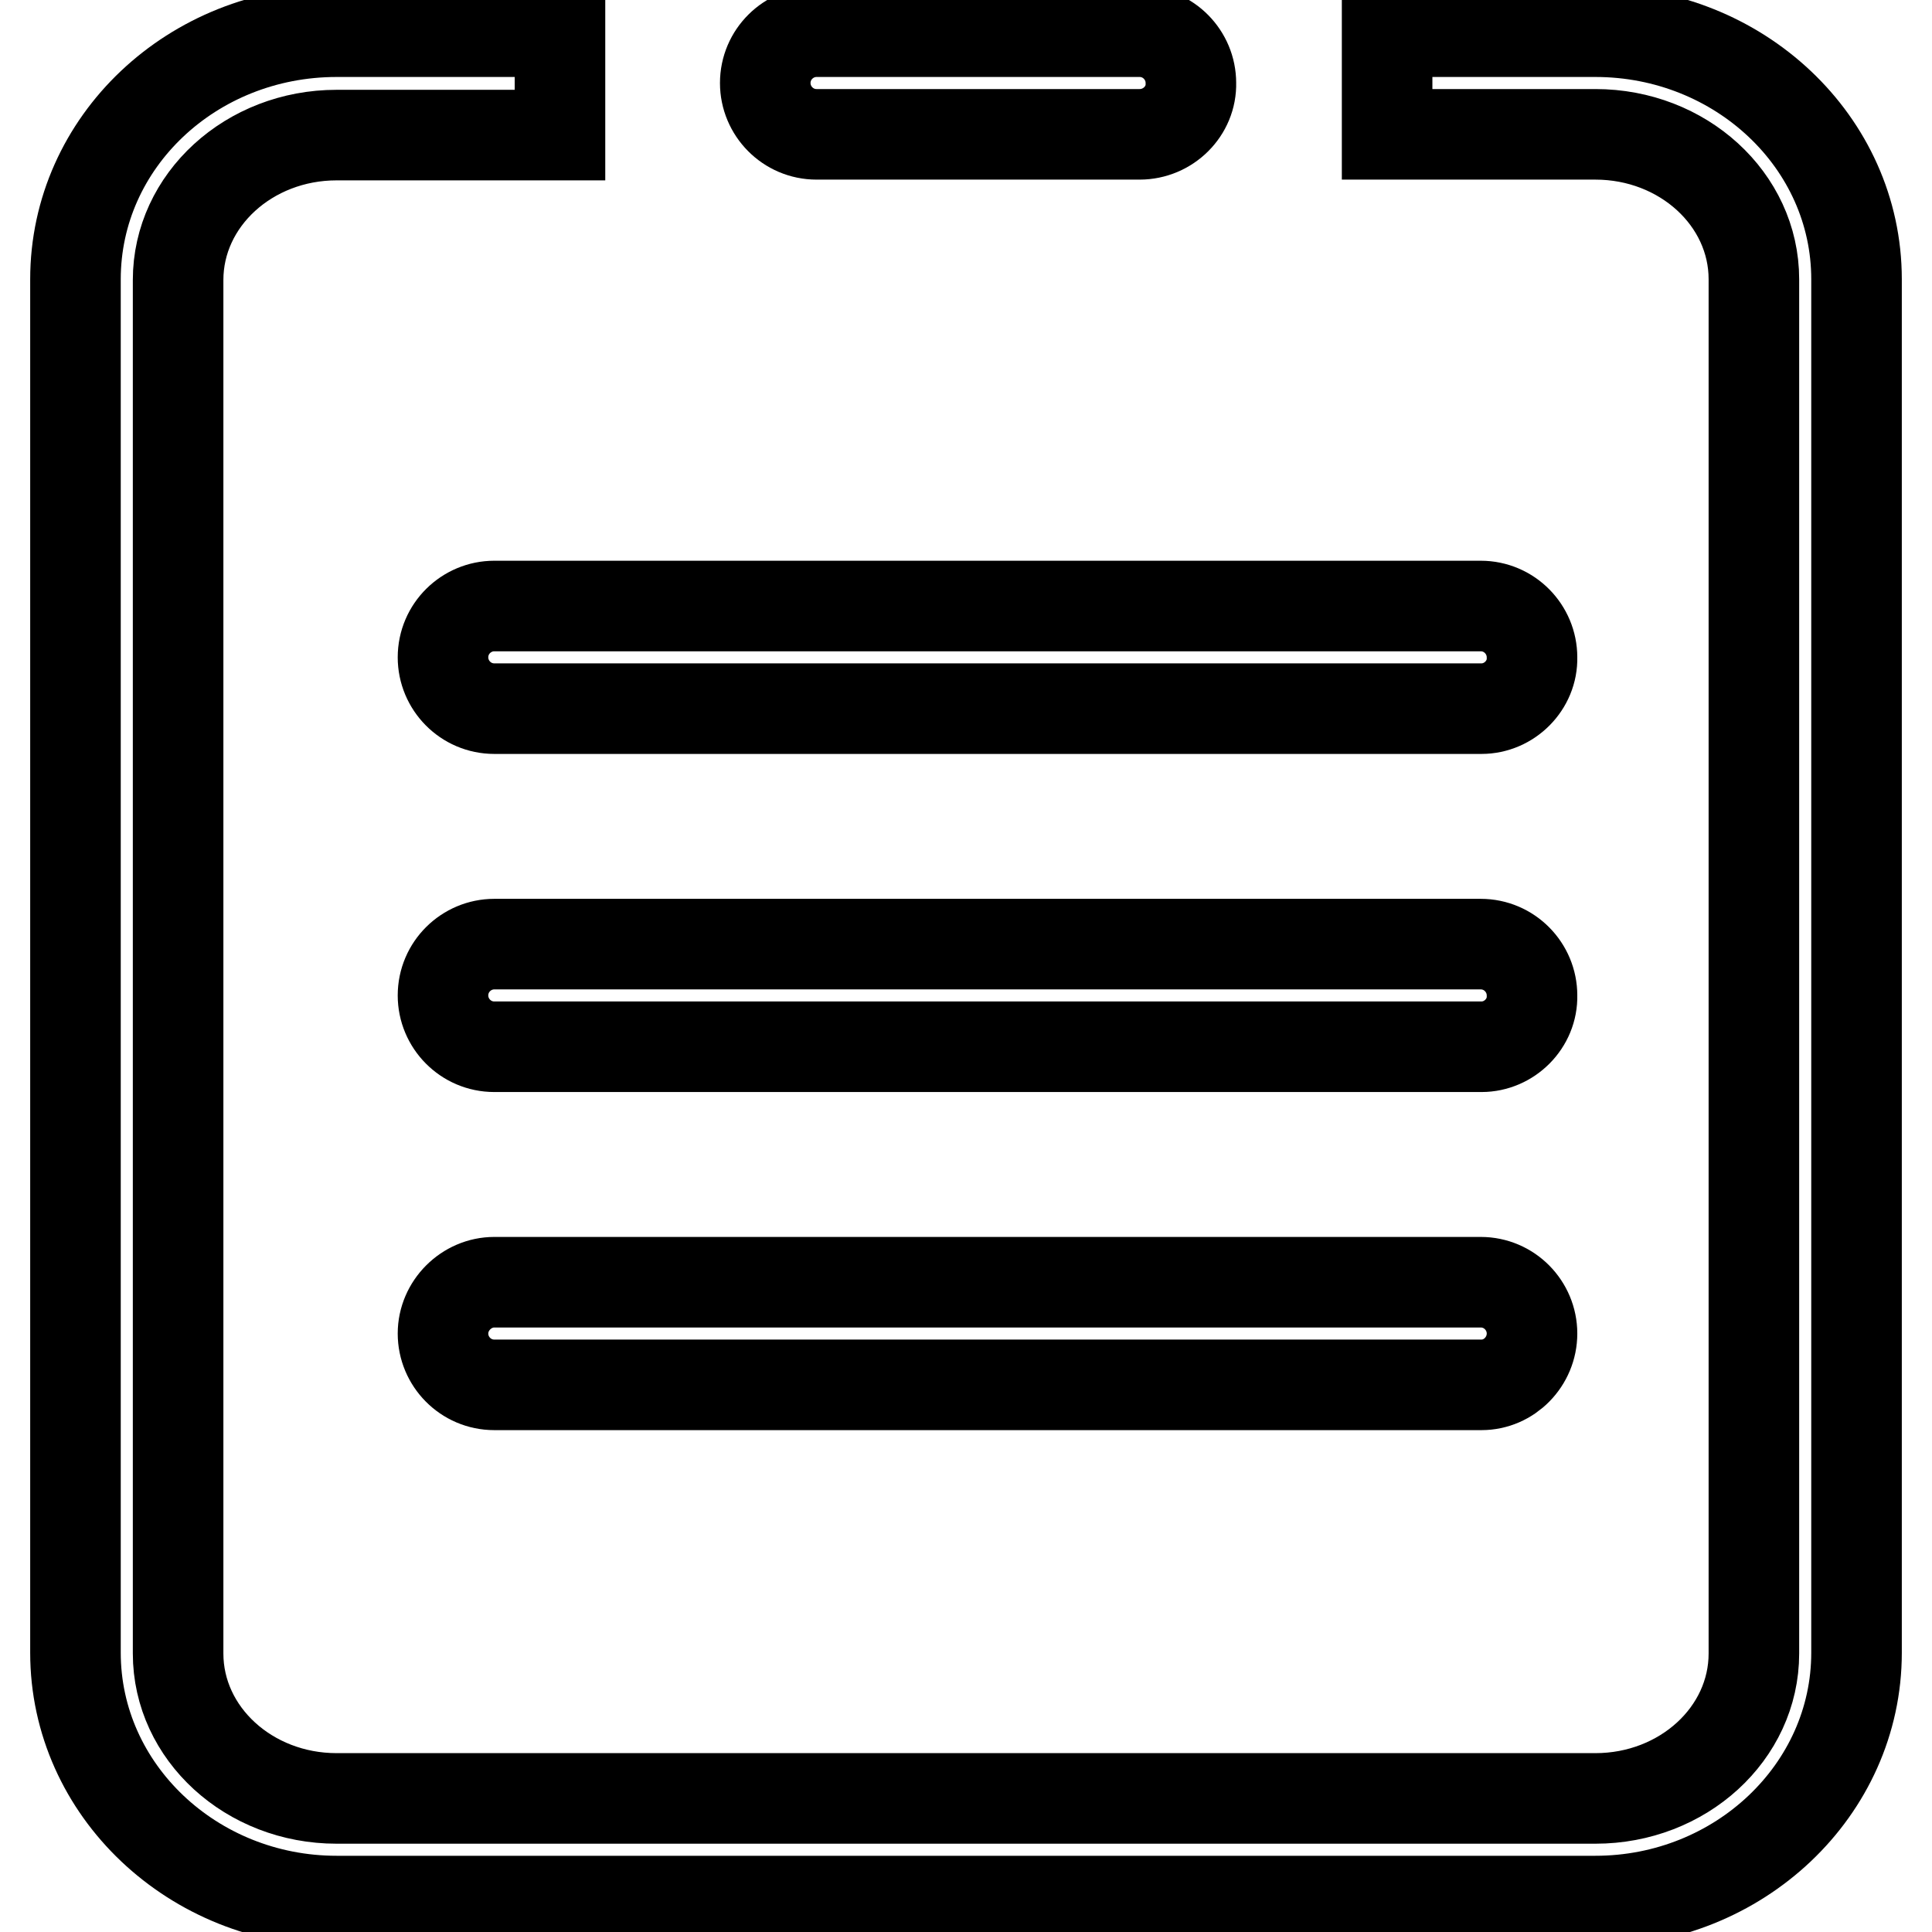 <?xml version="1.0" encoding="utf-8"?>
<!-- Svg Vector Icons : http://www.onlinewebfonts.com/icon -->
<!DOCTYPE svg PUBLIC "-//W3C//DTD SVG 1.1//EN" "http://www.w3.org/Graphics/SVG/1.1/DTD/svg11.dtd">
<svg version="1.1" xmlns="http://www.w3.org/2000/svg" xmlns:xlink="http://www.w3.org/1999/xlink" x="0px" y="0px" viewBox="0 0 256 256" enable-background="new 0 0 256 256" xml:space="preserve">
<g> <path stroke-width="12" fill-opacity="0" stroke="#000000"  d="M211.4,251.9H44.6c-19,0-34.6-14.7-34.6-32.9V37C10,18.8,25.5,4.2,44.6,4.2h29.6v13.7H44.6 c-11.6,0-21,8.6-21,19.2v182c0,10.6,9.4,19.2,21,19.2h166.8c11.6,0,21-8.6,21-19.2V37c0-10.6-9.4-19.2-21-19.2h-27.6V4.2h27.6 c19,0,34.6,14.6,34.6,32.8v182C246,237.2,230.4,251.9,211.4,251.9z"/> <path stroke-width="12" fill-opacity="0" stroke="#000000"  d="M151,17.8h-42.8c-3.8,0-6.8-3.1-6.8-6.8c0-3.8,3.1-6.8,6.8-6.8H151c3.8,0,6.8,3.1,6.8,6.8 C157.9,14.7,154.8,17.8,151,17.8L151,17.8z M196.3,93.9H65.5c-3.8,0-6.8-3.1-6.8-6.8c0-3.8,3.1-6.8,6.8-6.8h130.7 c3.8,0,6.8,3.1,6.8,6.8C203.1,90.8,200,93.9,196.3,93.9L196.3,93.9z M196.3,138.7H65.5c-3.8,0-6.8-3.1-6.8-6.8 c0-3.8,3.1-6.8,6.8-6.8h130.7c3.8,0,6.8,3.1,6.8,6.8C203.1,135.6,200,138.7,196.3,138.7L196.3,138.7z M196.3,183.5H65.5 c-3.8,0-6.8-3.1-6.8-6.8s3.1-6.8,6.8-6.8h130.7c3.8,0,6.8,3.1,6.8,6.8S200,183.5,196.3,183.5L196.3,183.5z"/></g>
</svg>